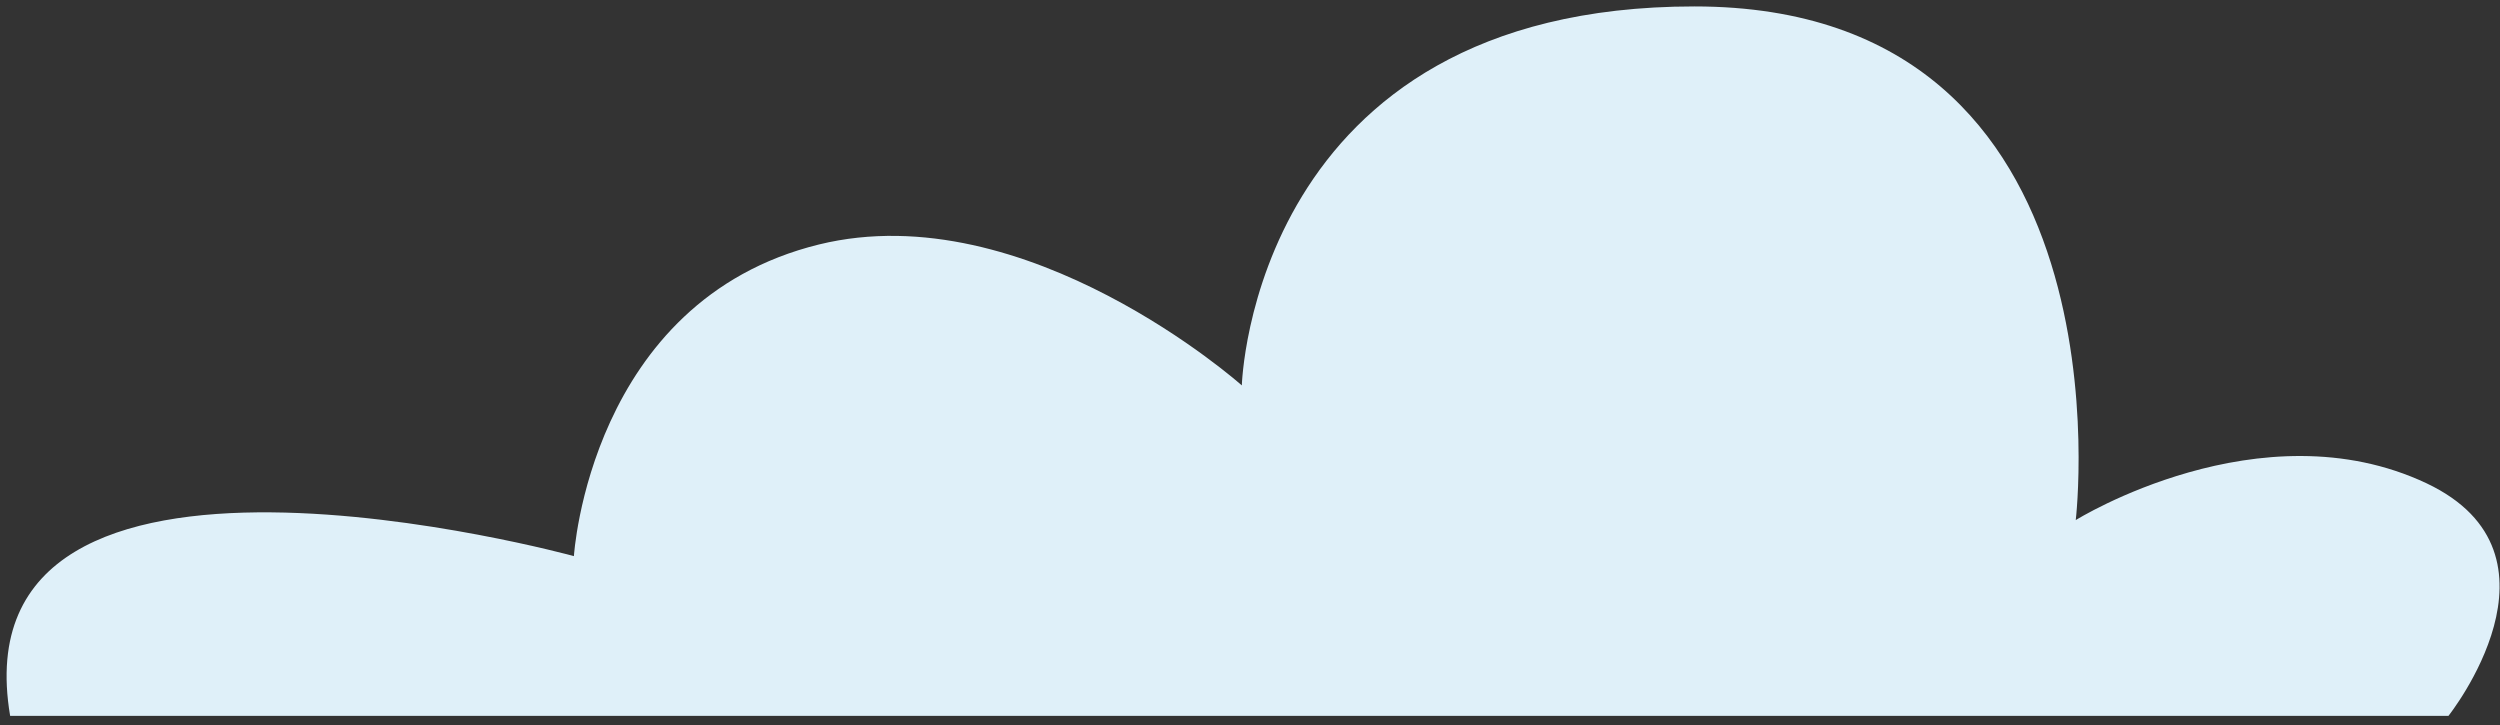 <?xml version="1.0" encoding="UTF-8"?>
<svg width="224px" height="65px" viewBox="0 0 224 65" version="1.1" xmlns="http://www.w3.org/2000/svg" xmlns:xlink="http://www.w3.org/1999/xlink">
    <rect x="0" y="0" width="224" height="65" fill="#333333" stroke="none"/>
    <!-- Generator: Sketch 55.2 (78181) - https://sketchapp.com -->
    <title>cloud-blue-4</title>
    <desc>Created with Sketch.</desc>
    <g id="Page-1" stroke="none" stroke-width="1" fill="none" fill-rule="evenodd">
        <g id="treker-illustration-main" transform="translate(-1230, -87)" fill="#DFF0F9" fill-rule="nonzero">
            <g id="treker-ill" transform="translate(-2611, 58)">
                <g id="cloud" transform="translate(2640.511, 0.491)">
                    <path d="M1201.397,92.649 L1419.872,92.649 C1419.872,92.649 1431.378,78.196 1417.908,71.812 C1403.034,64.796 1386.476,75.109 1386.476,75.109 C1386.476,75.109 1391.949,29.085 1352.309,29.085 C1312.669,29.085 1311.757,63.042 1311.757,63.042 C1311.757,63.042 1292.463,45.853 1273.871,50.413 C1253.315,55.465 1251.911,78.337 1251.911,78.337 C1251.911,78.337 1196.416,63.112 1201.397,92.649 Z" id="cloud-blue-4"></path>
                </g>
            </g>
        </g>
    </g>
</svg>